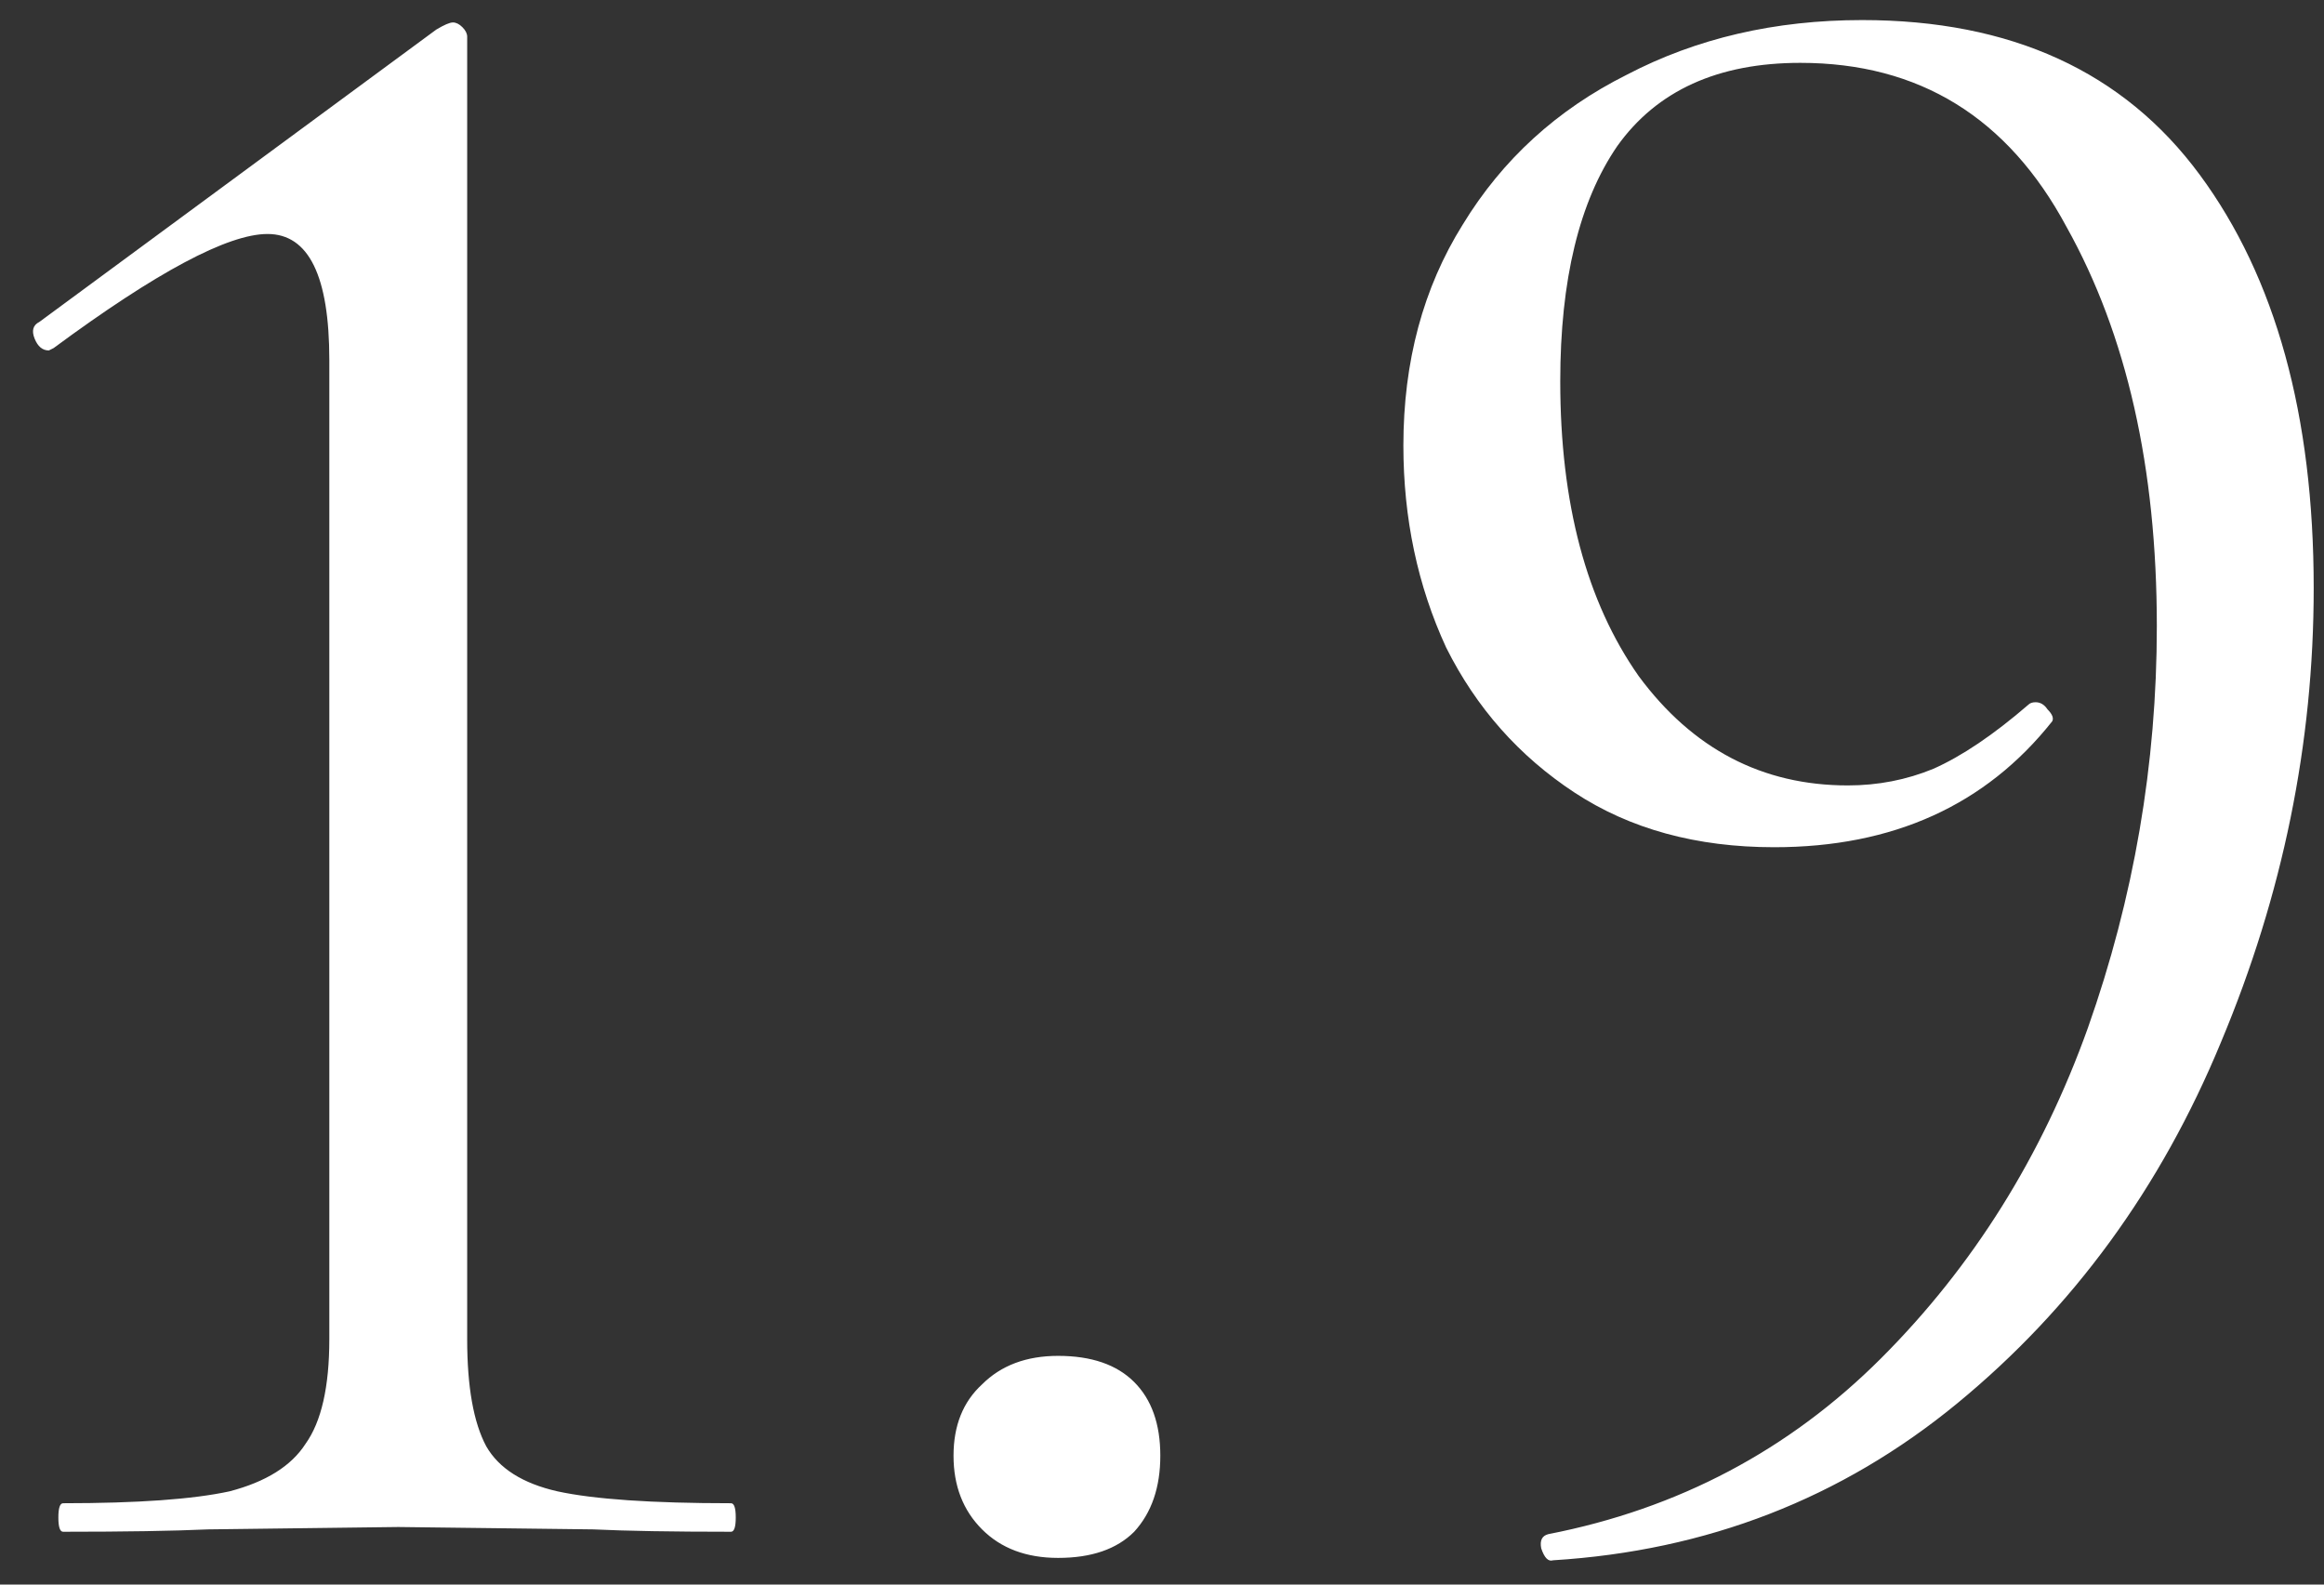 <?xml version="1.0" encoding="UTF-8"?> <svg xmlns="http://www.w3.org/2000/svg" width="44" height="30" viewBox="0 0 44 30" fill="none"><rect x="0" y="0" width="44" height="30" fill="#333333" stroke="none"/><path d="M1.195 29C1.135 29 1.105 28.91 1.105 28.73C1.105 28.55 1.135 28.46 1.195 28.46C2.605 28.46 3.655 28.385 4.345 28.235C5.035 28.055 5.515 27.755 5.785 27.335C6.085 26.915 6.235 26.255 6.235 25.355V6.815C6.235 5.225 5.845 4.43 5.065 4.43C4.315 4.43 2.965 5.15 1.015 6.59L0.925 6.635C0.805 6.635 0.715 6.56 0.655 6.41C0.595 6.26 0.625 6.155 0.745 6.095L8.26 0.56C8.41 0.47 8.515 0.425 8.575 0.425C8.635 0.425 8.695 0.455 8.755 0.515C8.815 0.575 8.845 0.635 8.845 0.695V25.355C8.845 26.255 8.965 26.93 9.205 27.38C9.445 27.8 9.895 28.085 10.555 28.235C11.245 28.385 12.34 28.46 13.84 28.46C13.9 28.46 13.93 28.55 13.93 28.73C13.93 28.91 13.9 29 13.84 29C12.73 29 11.86 28.985 11.23 28.955L7.54 28.91L3.94 28.955C3.28 28.985 2.365 29 1.195 29ZM20.033 29.495C19.433 29.495 18.953 29.315 18.593 28.955C18.233 28.595 18.053 28.13 18.053 27.56C18.053 26.99 18.233 26.54 18.593 26.21C18.953 25.85 19.433 25.67 20.033 25.67C20.663 25.67 21.143 25.835 21.473 26.165C21.803 26.495 21.968 26.96 21.968 27.56C21.968 28.16 21.803 28.64 21.473 29C21.143 29.33 20.663 29.495 20.033 29.495ZM33.59 16.04C32.12 16.04 30.86 15.695 29.81 15.005C28.76 14.315 27.95 13.4 27.38 12.26C26.84 11.09 26.57 9.815 26.57 8.435C26.57 6.845 26.945 5.45 27.695 4.25C28.445 3.02 29.48 2.075 30.8 1.415C32.12 0.725 33.605 0.38 35.255 0.38C38.075 0.38 40.205 1.355 41.645 3.305C43.085 5.255 43.805 7.865 43.805 11.135C43.805 14.075 43.22 16.94 42.05 19.73C40.91 22.49 39.245 24.77 37.055 26.57C34.865 28.37 32.315 29.36 29.405 29.54C29.315 29.57 29.24 29.495 29.18 29.315C29.15 29.165 29.195 29.075 29.315 29.045C31.775 28.565 33.875 27.455 35.615 25.715C37.355 23.975 38.66 21.89 39.53 19.46C40.4 17 40.835 14.465 40.835 11.855C40.835 8.855 40.265 6.335 39.125 4.295C38.015 2.225 36.335 1.19 34.085 1.19C32.525 1.19 31.37 1.715 30.62 2.765C29.9 3.815 29.54 5.3 29.54 7.22C29.54 9.53 30.035 11.39 31.025 12.8C32.045 14.18 33.365 14.87 34.985 14.87C35.555 14.87 36.095 14.765 36.605 14.555C37.145 14.315 37.745 13.91 38.405 13.34C38.435 13.31 38.48 13.295 38.54 13.295C38.63 13.295 38.705 13.34 38.765 13.43C38.855 13.52 38.885 13.595 38.855 13.655C37.595 15.245 35.84 16.04 33.59 16.04Z" fill="white"></path></svg> 